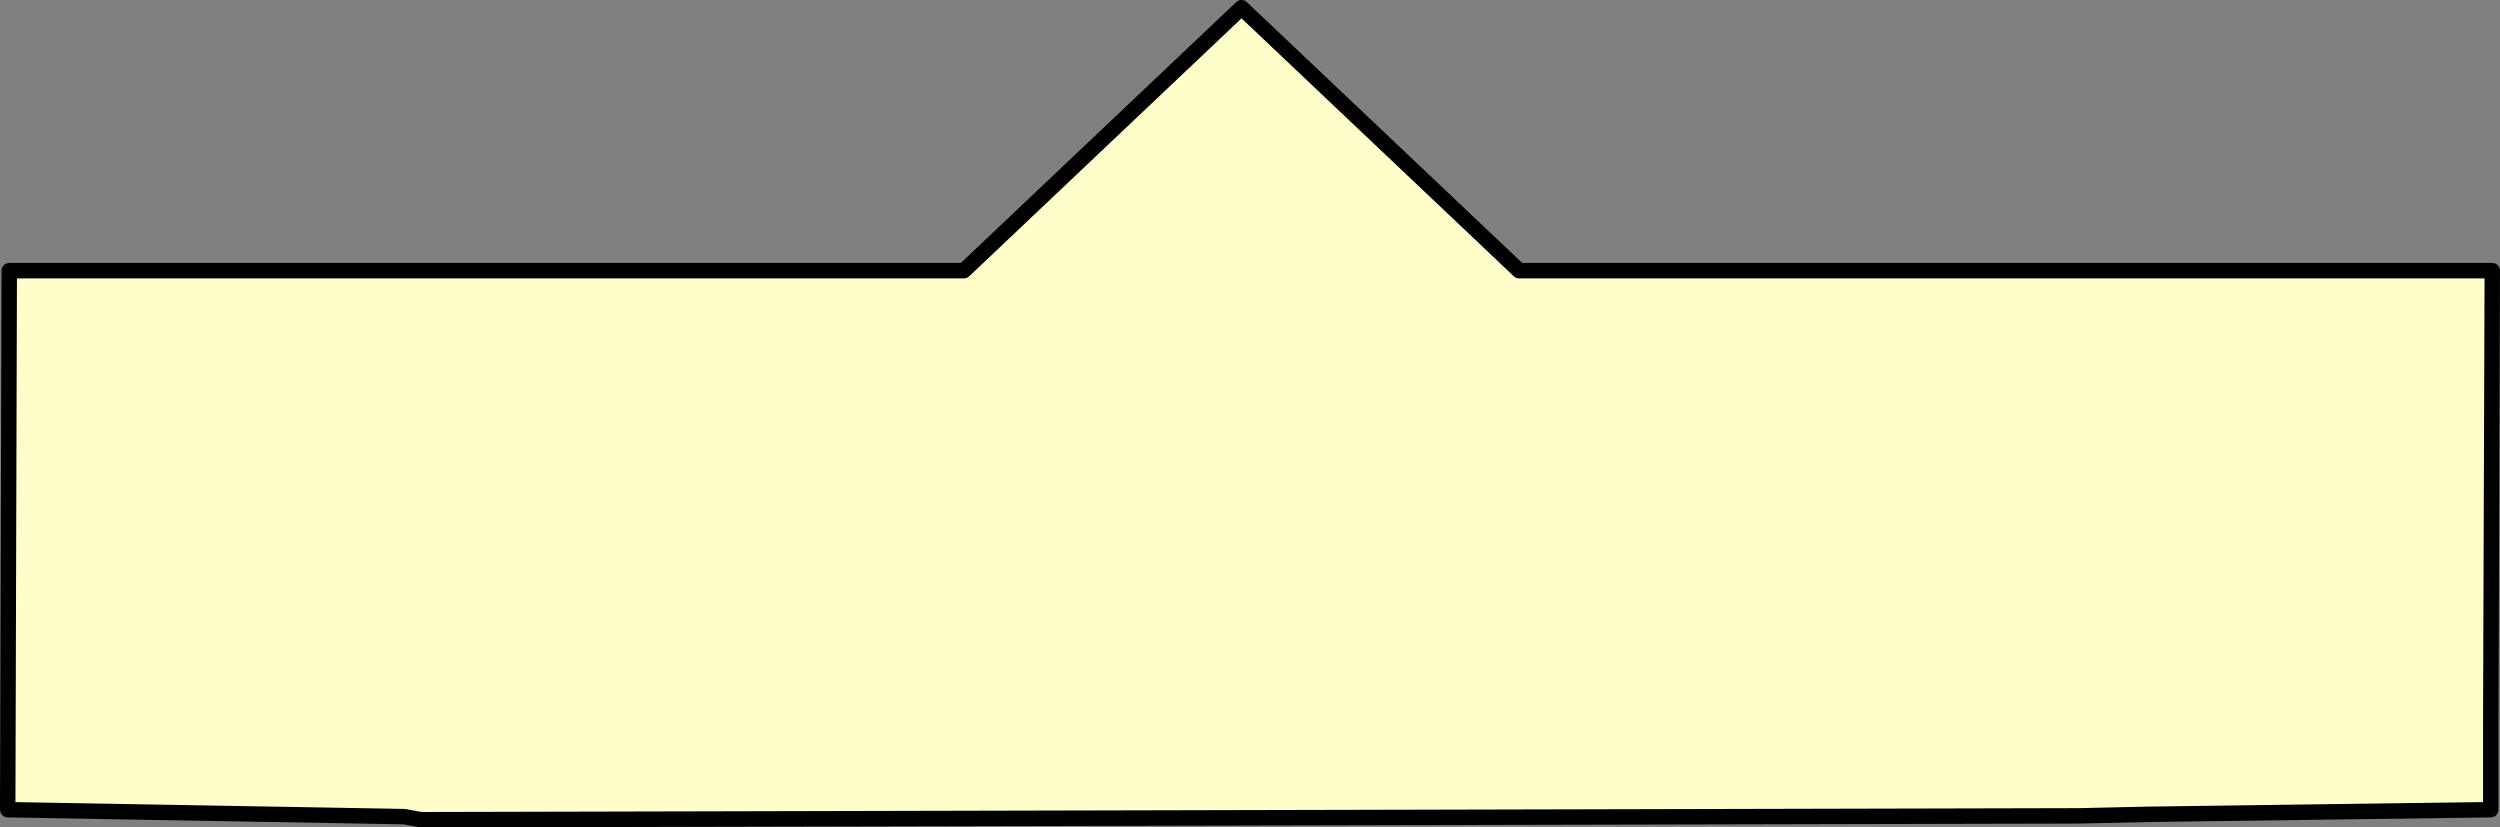 <?xml version="1.0" encoding="UTF-8" standalone="no"?>
<svg xmlns:xlink="http://www.w3.org/1999/xlink" height="53.65px" width="162.1px" xmlns="http://www.w3.org/2000/svg">
  <rect width="100%" height="100%" fill="#808080" stroke="none"/>
  <g transform="matrix(1.0, 0.0, 0.0, 1.0, -243.5, -214.5)">
    <path d="M244.0 267.0 L244.0 267.0 269.7 267.45 270.8 267.65 378.3 267.4 382.8 267.3 405.0 267.0 405.0 261.5 405.1 232.05 398.3 232.05 342.0 232.05 324.0 215.0 306.0 232.05 Q275.05 232.05 244.1 232.05 L244.0 267.0" fill="#ffffcc" fill-rule="evenodd" stroke="none">
      <animate attributeName="fill" dur="2s" repeatCount="indefinite" values="#ffffcc;#ffffcd"/>
      <animate attributeName="fill-opacity" dur="2s" repeatCount="indefinite" values="1.0;1.0"/>
      <animate attributeName="d" dur="2s" repeatCount="indefinite" values="M244.0 267.0 L244.0 267.0 269.7 267.45 270.8 267.65 378.3 267.4 382.8 267.3 405.0 267.0 405.0 261.5 405.1 232.05 398.3 232.05 342.0 232.05 324.0 215.0 306.0 232.05 Q275.05 232.05 244.1 232.05 L244.0 267.0;M244.0 267.0 L244.1 267.0 268.9 267.45 270.0 267.65 374.0 267.65 378.3 267.4 399.7 267.1 405.0 267.0 405.1 238.55 405.1 232.05 350.8 232.05 326.8 232.05 302.8 232.05 Q273.45 232.05 244.1 233.2 L244.0 267.0"/>
    </path>
    <path d="M244.0 267.0 L244.1 232.05 Q275.05 232.05 306.0 232.05 L324.0 215.0 342.0 232.05 398.3 232.05 405.1 232.05 405.0 261.5 405.0 267.0 382.8 267.3 378.3 267.4 270.8 267.65 269.7 267.45 244.0 267.0 244.1 232.05 Q275.05 232.05 306.0 232.05 L324.0 215.0 342.0 232.05 398.3 232.05 405.1 232.05 405.0 261.5 405.0 267.0 382.8 267.3 378.3 267.4 270.8 267.65 269.7 267.45 244.0 267.0 244.0 267.0" fill="none" stroke="#000000" stroke-linecap="round" stroke-linejoin="round" stroke-width="1.0">
      <animate attributeName="stroke" dur="2s" repeatCount="indefinite" values="#000000;#000001"/>
      <animate attributeName="stroke-width" dur="2s" repeatCount="indefinite" values="1.0;1.0"/>
      <animate attributeName="fill-opacity" dur="2s" repeatCount="indefinite" values="1.0;1.0"/>
      <animate attributeName="d" dur="2s" repeatCount="indefinite" values="M244.0 267.0 L244.1 232.05 Q275.05 232.05 306.0 232.05 L324.0 215.0 342.0 232.05 398.3 232.05 405.1 232.05 405.0 261.5 405.0 267.0 382.8 267.3 378.3 267.4 270.8 267.65 269.7 267.45 244.0 267.0 244.1 232.05 Q275.05 232.05 306.0 232.05 L324.0 215.0 342.0 232.05 398.3 232.05 405.1 232.05 405.0 261.5 405.0 267.0 382.8 267.3 378.3 267.4 270.8 267.65 269.7 267.45 244.0 267.0 244.0 267.0;M244.0 267.0 L244.1 233.2 Q273.45 232.05 302.8 232.05 L326.8 232.05 350.8 232.05 405.1 232.05 405.1 238.55 405.0 267.0 399.7 267.1 378.3 267.4 374.0 267.65 270.0 267.65 268.9 267.45 244.1 267.0 244.1 233.2 Q273.45 232.05 302.8 232.05 L326.8 232.05 350.8 232.05 405.1 232.05 405.1 238.55 405.0 267.0 399.7 267.1 378.3 267.4 374.0 267.65 270.0 267.65 268.9 267.45 244.1 267.0 244.0 267.0"/>
    </path>
  </g>
</svg>

